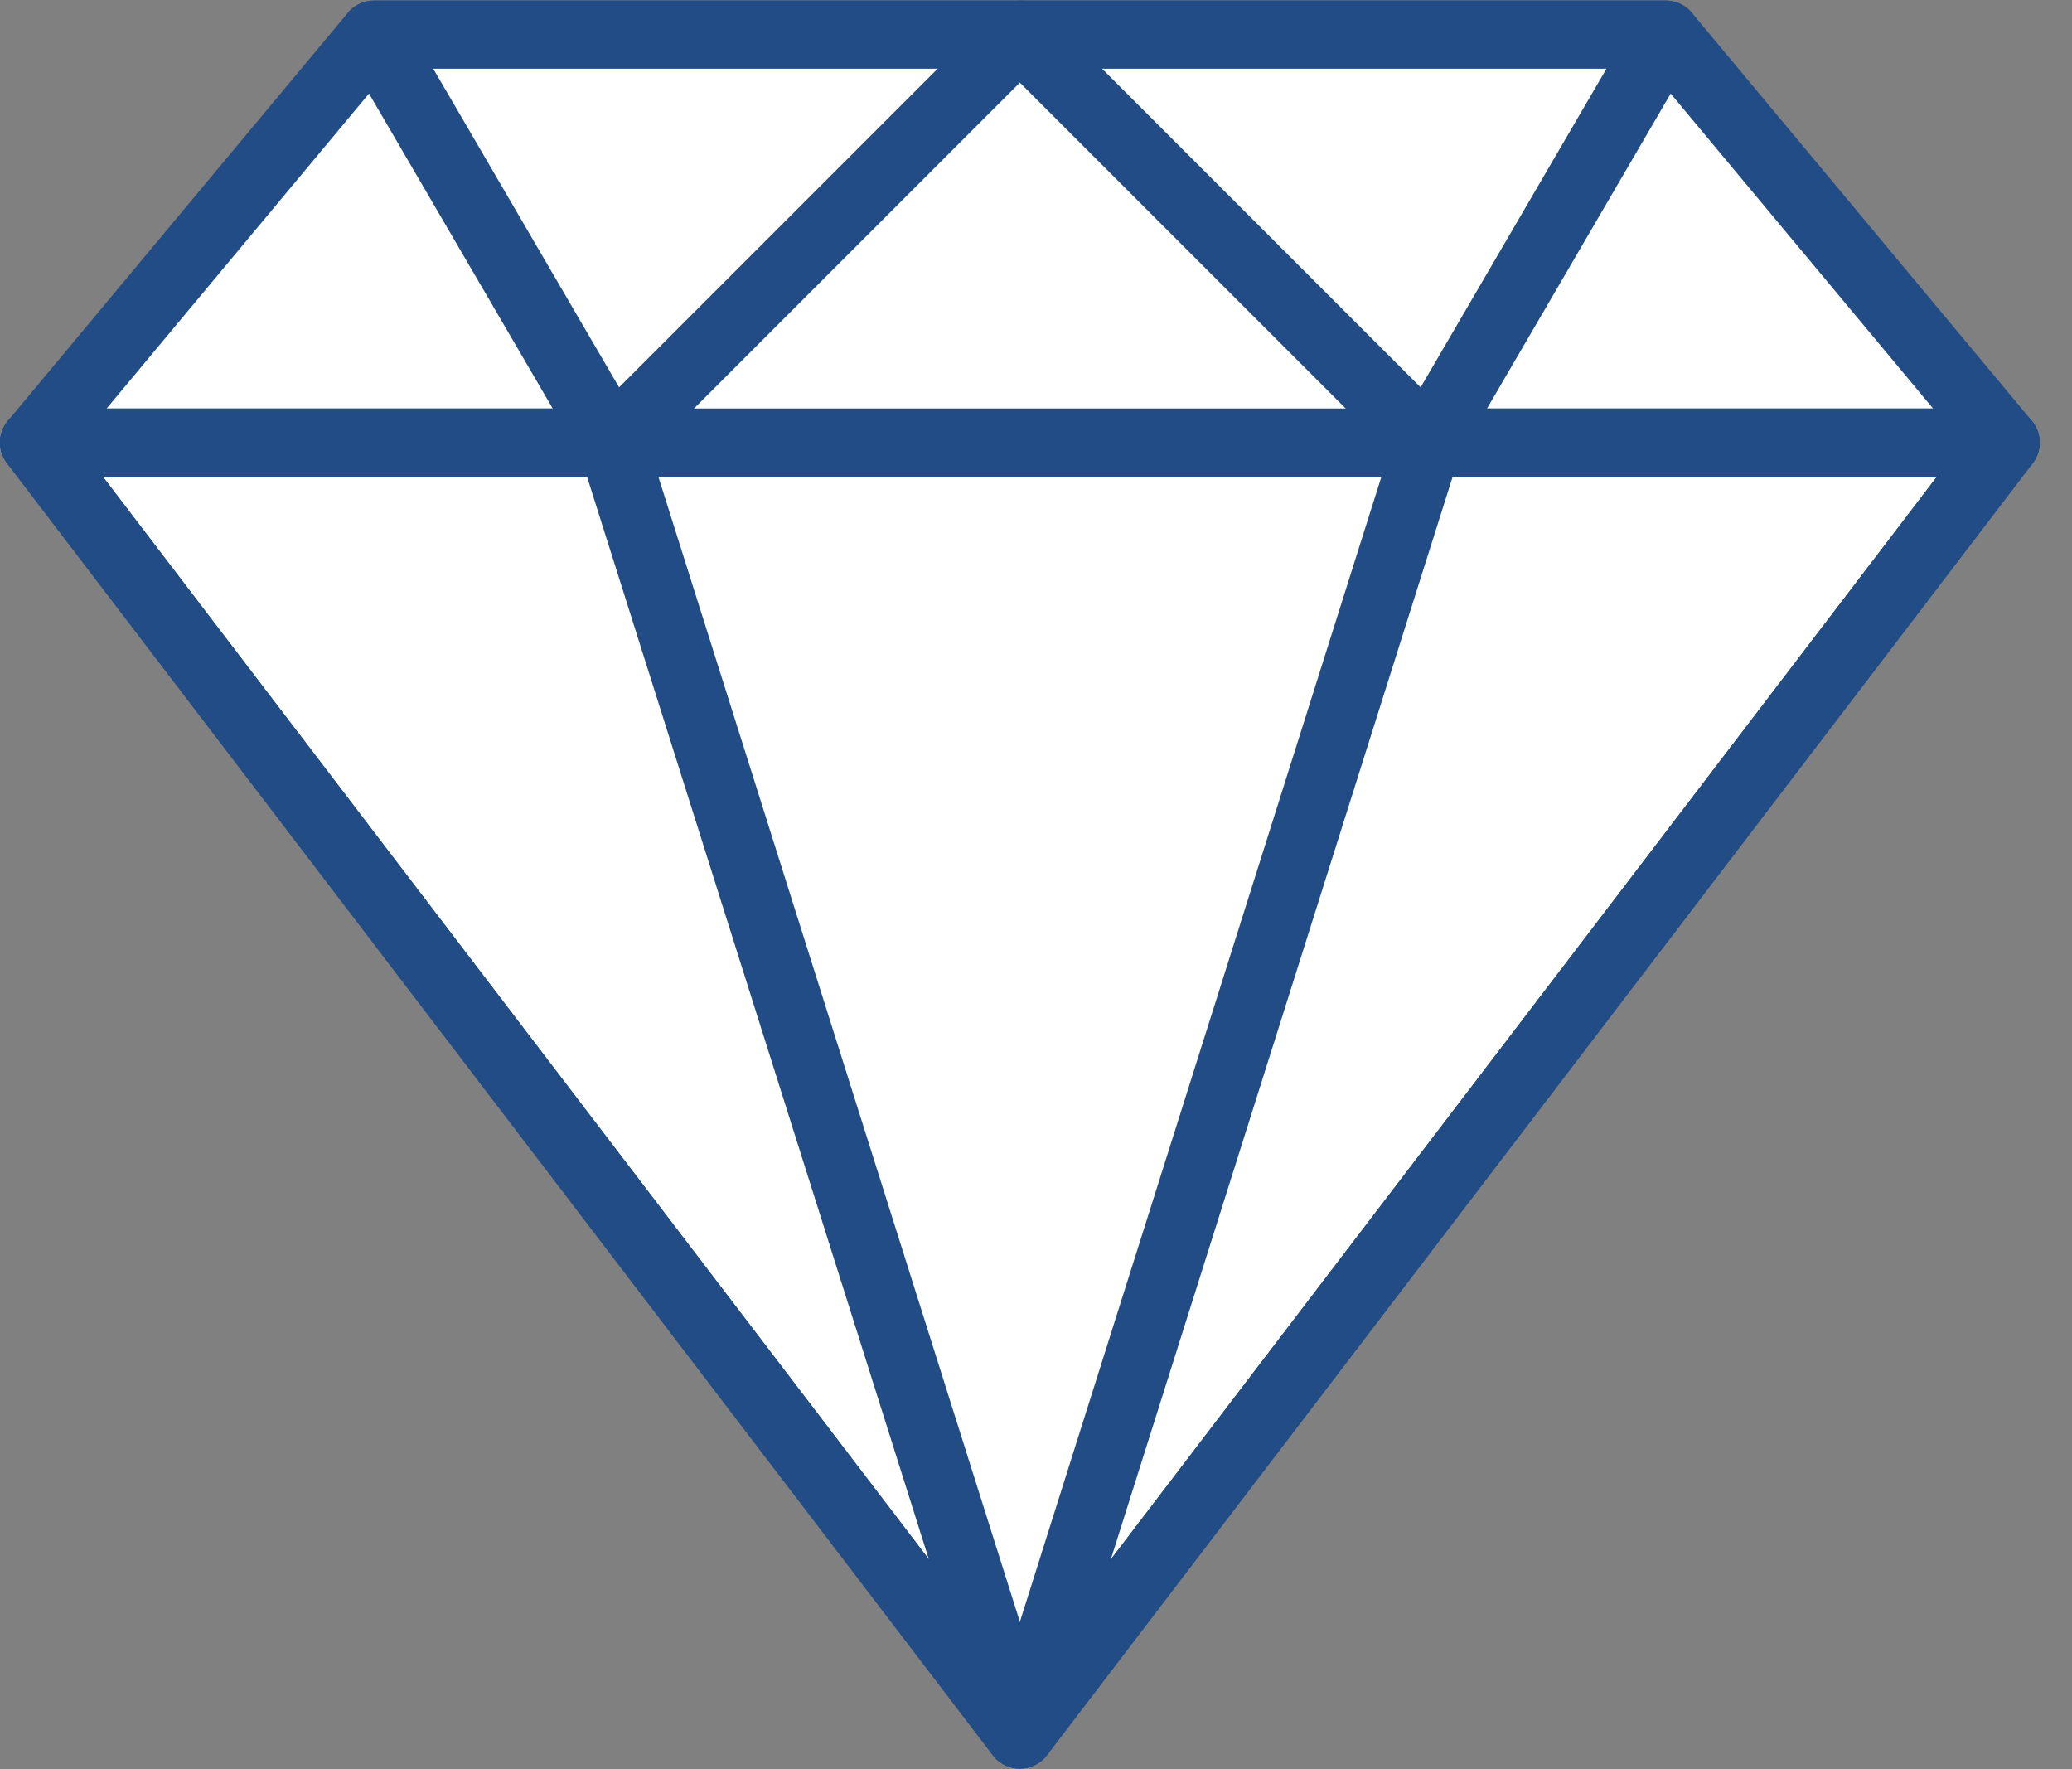 <?xml version="1.0" encoding="UTF-8"?>
<svg width="41px" height="35px" viewBox="0 0 41 35" version="1.1" xmlns="http://www.w3.org/2000/svg" xmlns:xlink="http://www.w3.org/1999/xlink">
    <rect x="0" y="0" width="41" height="35" fill="#808080" stroke="none"/>
    <!-- Generator: Sketch 48.1 (47250) - http://www.bohemiancoding.com/sketch -->
    <title>diamond</title>
    <desc>Created with Sketch.</desc>
    <defs></defs>
    <g id="why-choose..." stroke="none" stroke-width="1" fill="none" fill-rule="evenodd" transform="translate(-1119, -217)">
        <g id="diamond" style="mix-blend-mode: multiply;" transform="translate(1119, 217)" fill-rule="nonzero">
            <polygon id="Shape" fill="#FFFFFF" points="39.688 8.756 0.673 8.756 7.4 0.684 32.961 0.684"></polygon>
            <g id="Group" transform="translate(0.631, 0.631)" fill="#FFFFFF">
                <polygon id="Shape" points="11.478 8.125 6.769 0.053 19.55 0.053"></polygon>
                <polygon id="Shape" points="19.55 33.687 0.042 8.125 39.057 8.125"></polygon>
            </g>
            <polygon id="Shape" fill="#FFFFFF" points="20.181 34.317 0.673 8.756 12.109 8.756"></polygon>
            <polygon id="Shape" fill="#FFFFFF" points="28.253 8.756 32.961 0.684 20.181 0.684"></polygon>
            <polygon id="Shape" fill="#FFFFFF" points="20.181 34.317 39.688 8.756 28.253 8.756"></polygon>
            <g id="Group" fill="#224C86">
                <path d="M39.688,9.428 L0.673,9.428 C0.412,9.428 0.175,9.277 0.064,9.041 C-0.047,8.804 -0.011,8.525 0.156,8.325 L6.883,0.253 C7.011,0.1 7.2,0.011 7.4,0.011 L32.961,0.011 C33.161,0.011 33.35,0.1 33.479,0.253 L40.205,8.325 C40.372,8.526 40.409,8.805 40.298,9.041 C40.187,9.277 39.949,9.428 39.688,9.428 Z M2.109,8.083 L38.252,8.083 L32.646,1.356 L7.715,1.356 L2.109,8.083 Z" id="Shape"></path>
                <path d="M12.109,9.428 C12.08,9.428 12.051,9.426 12.022,9.423 C11.815,9.396 11.633,9.275 11.528,9.095 L6.819,1.023 C6.698,0.814 6.697,0.558 6.817,0.349 C6.938,0.14 7.159,0.011 7.4,0.011 L20.181,0.011 C20.452,0.011 20.698,0.175 20.802,0.426 C20.906,0.678 20.849,0.967 20.656,1.159 L12.584,9.231 C12.458,9.358 12.286,9.428 12.109,9.428 Z M8.571,1.356 L12.25,7.663 L18.557,1.356 L8.571,1.356 Z" id="Shape"></path>
                <path d="M20.181,34.99 C19.971,34.99 19.773,34.892 19.646,34.725 L0.138,9.163 C-0.017,8.96 -0.043,8.686 0.07,8.457 C0.184,8.228 0.417,8.083 0.673,8.083 L39.688,8.083 C39.944,8.083 40.178,8.228 40.291,8.458 C40.404,8.687 40.378,8.961 40.222,9.164 L20.715,34.726 C20.588,34.892 20.39,34.99 20.181,34.99 Z M2.033,9.428 L20.181,33.209 L38.329,9.428 L2.033,9.428 Z" id="Shape"></path>
                <path d="M20.181,34.99 C19.977,34.99 19.777,34.896 19.646,34.725 L0.139,9.163 C-0.016,8.96 -0.043,8.686 0.07,8.457 C0.184,8.228 0.417,8.083 0.673,8.083 L12.109,8.083 C12.403,8.083 12.661,8.273 12.75,8.553 L20.822,34.115 C20.921,34.426 20.781,34.764 20.491,34.914 C20.392,34.966 20.286,34.99 20.181,34.99 Z M2.033,9.428 L18.38,30.849 L11.615,9.428 L2.033,9.428 Z" id="Shape"></path>
                <path d="M28.253,9.428 C28.075,9.428 27.904,9.358 27.777,9.231 L19.705,1.159 C19.513,0.967 19.455,0.678 19.559,0.426 C19.663,0.175 19.909,0.011 20.181,0.011 L32.961,0.011 C33.202,0.011 33.424,0.139 33.545,0.349 C33.665,0.558 33.664,0.814 33.542,1.023 L28.834,9.095 C28.729,9.275 28.545,9.396 28.339,9.423 C28.311,9.426 28.282,9.428 28.253,9.428 Z M21.804,1.356 L28.111,7.663 L31.79,1.356 L21.804,1.356 Z" id="Shape"></path>
                <path d="M20.181,34.99 C20.076,34.99 19.969,34.966 19.871,34.915 C19.581,34.764 19.441,34.426 19.54,34.115 L27.612,8.554 C27.7,8.273 27.959,8.083 28.253,8.083 L39.688,8.083 C39.944,8.083 40.178,8.228 40.291,8.458 C40.404,8.687 40.378,8.961 40.222,9.164 L20.715,34.726 C20.584,34.896 20.384,34.99 20.181,34.99 Z M28.746,9.428 L21.981,30.849 L38.329,9.428 L28.746,9.428 Z" id="Shape"></path>
            </g>
        </g>
    </g>
</svg>